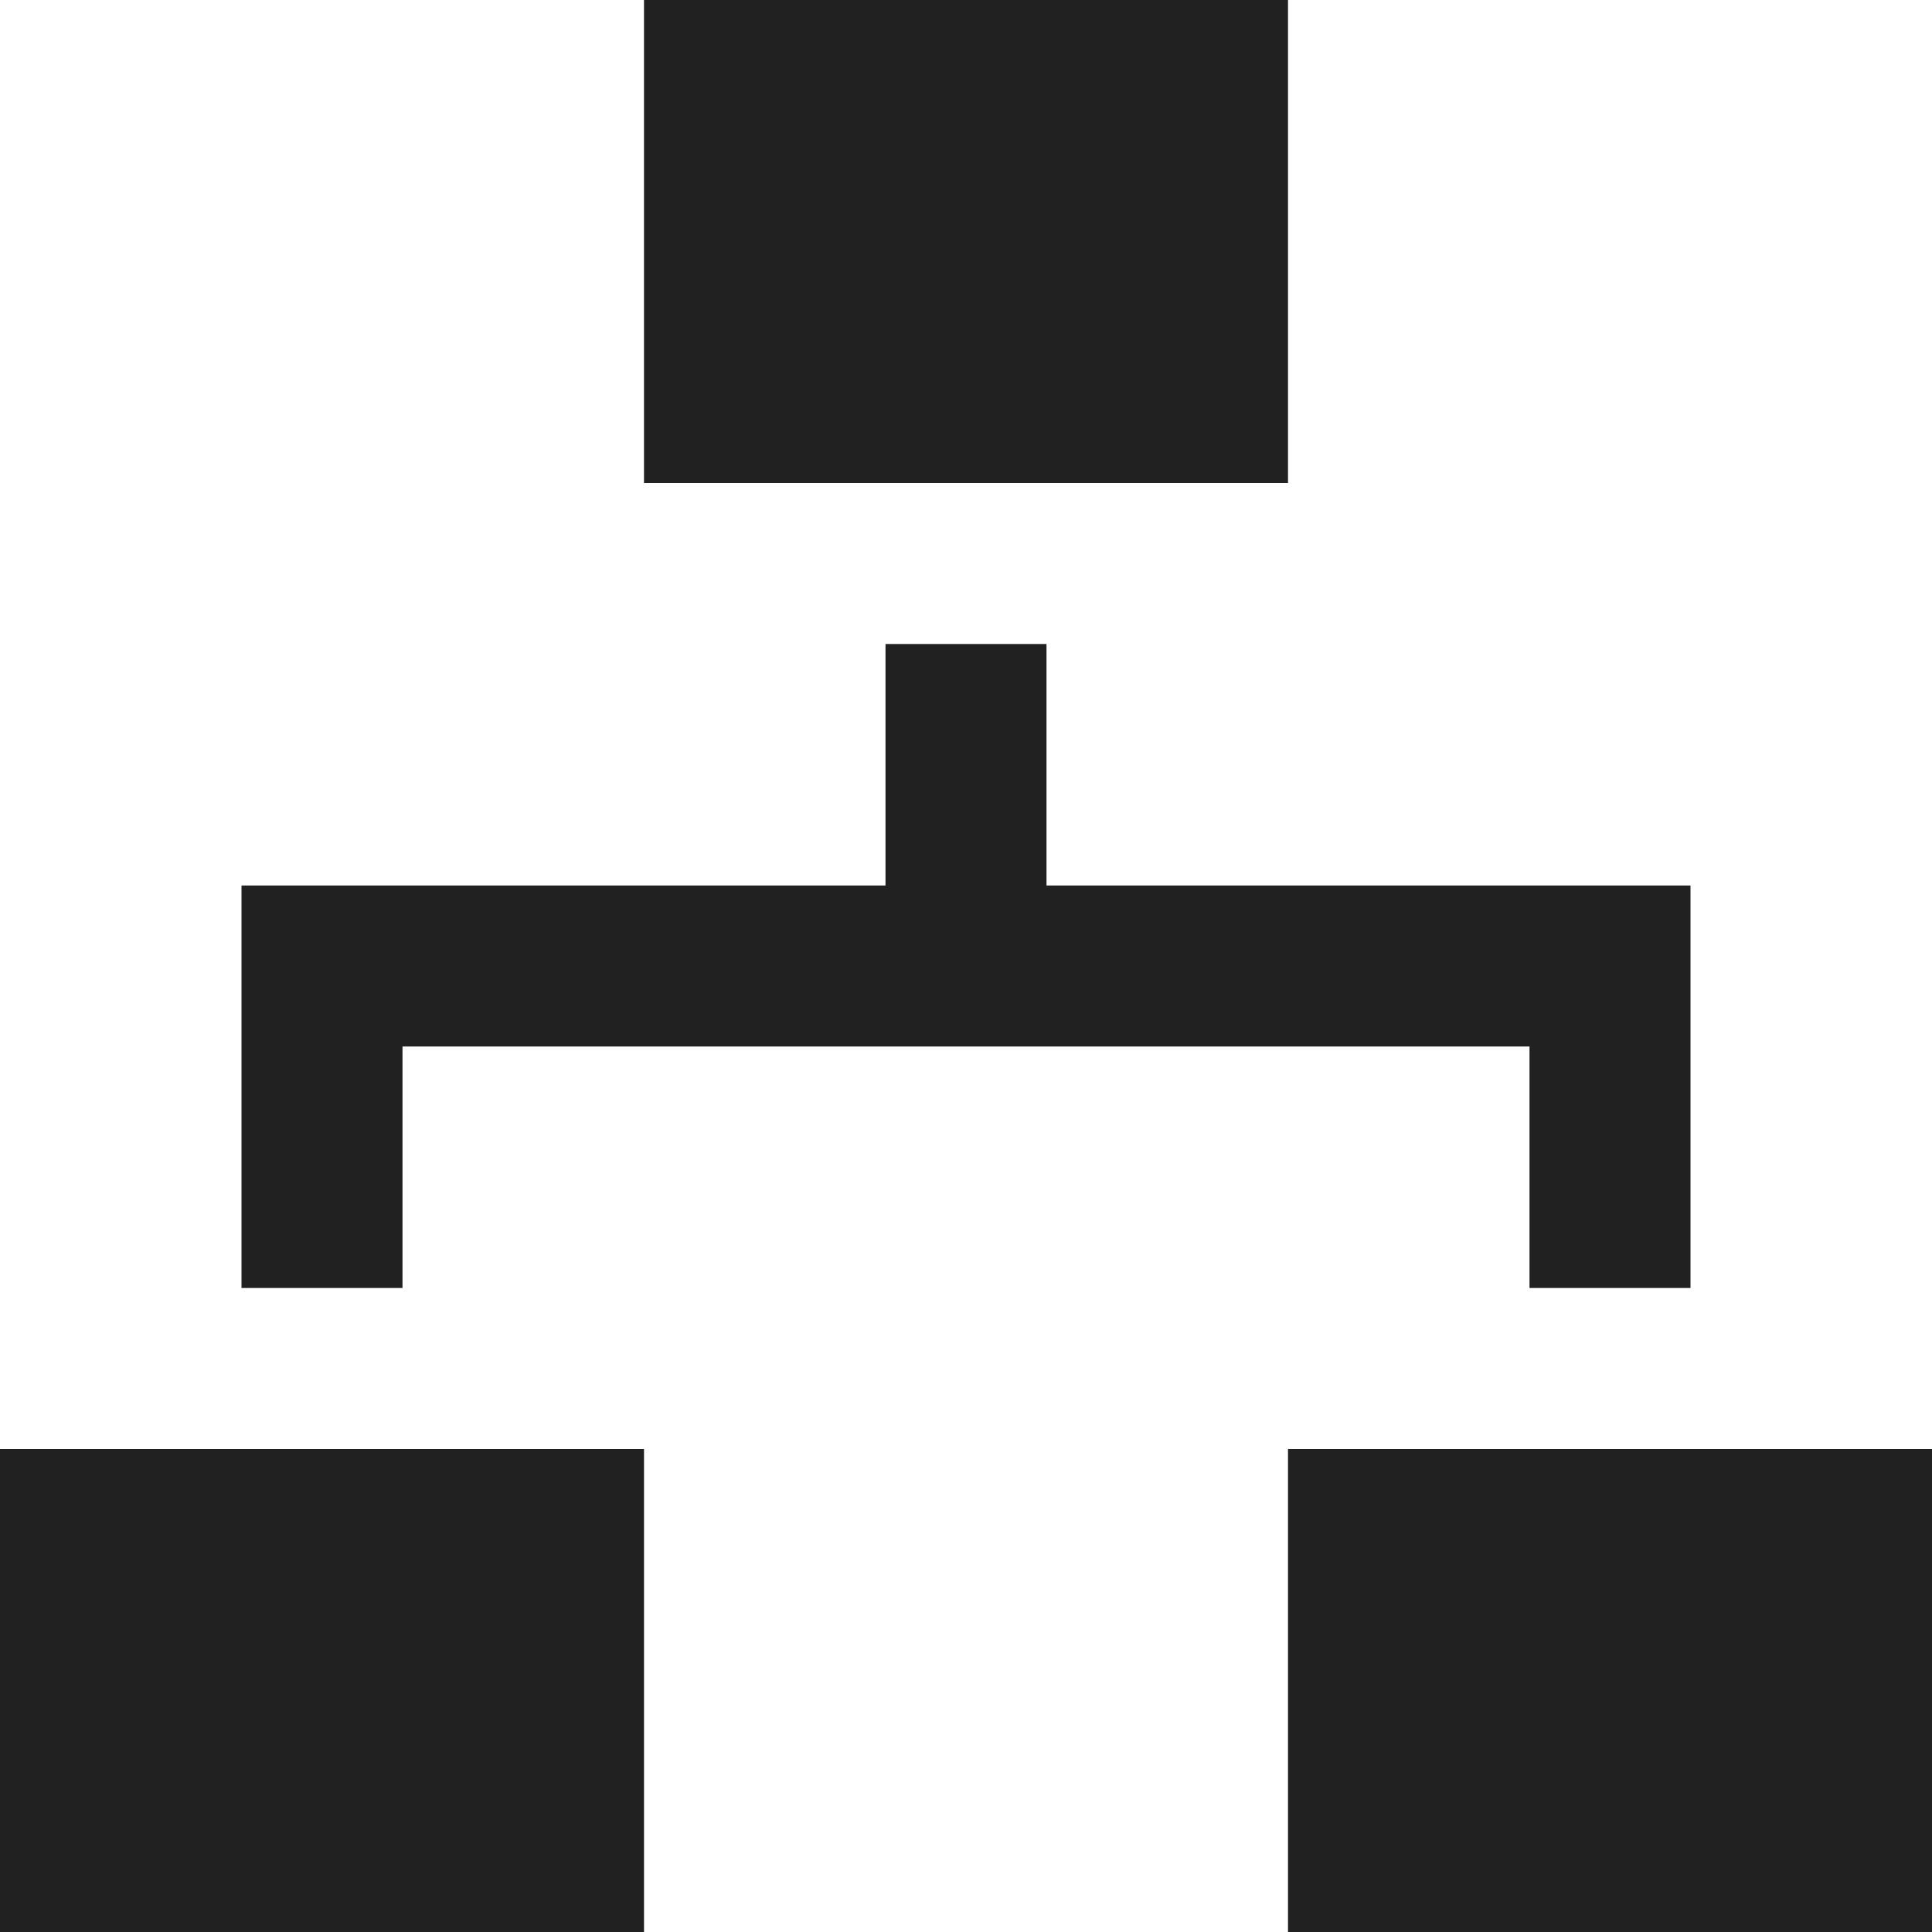 <svg width="18" height="18" viewBox="0 0 18 18" fill="none" xmlns="http://www.w3.org/2000/svg">
<path d="M12 4.5H6V0H12V4.5ZM6 13.5H0V18H6V13.5ZM18 13.5H12V18H18V13.5ZM9.75 8.25V6H8.25V8.25H2.25V12H3.75V9.75H14.25V12H15.75V8.25H9.75Z" fill="black" fill-opacity="0.87"/>
</svg>
